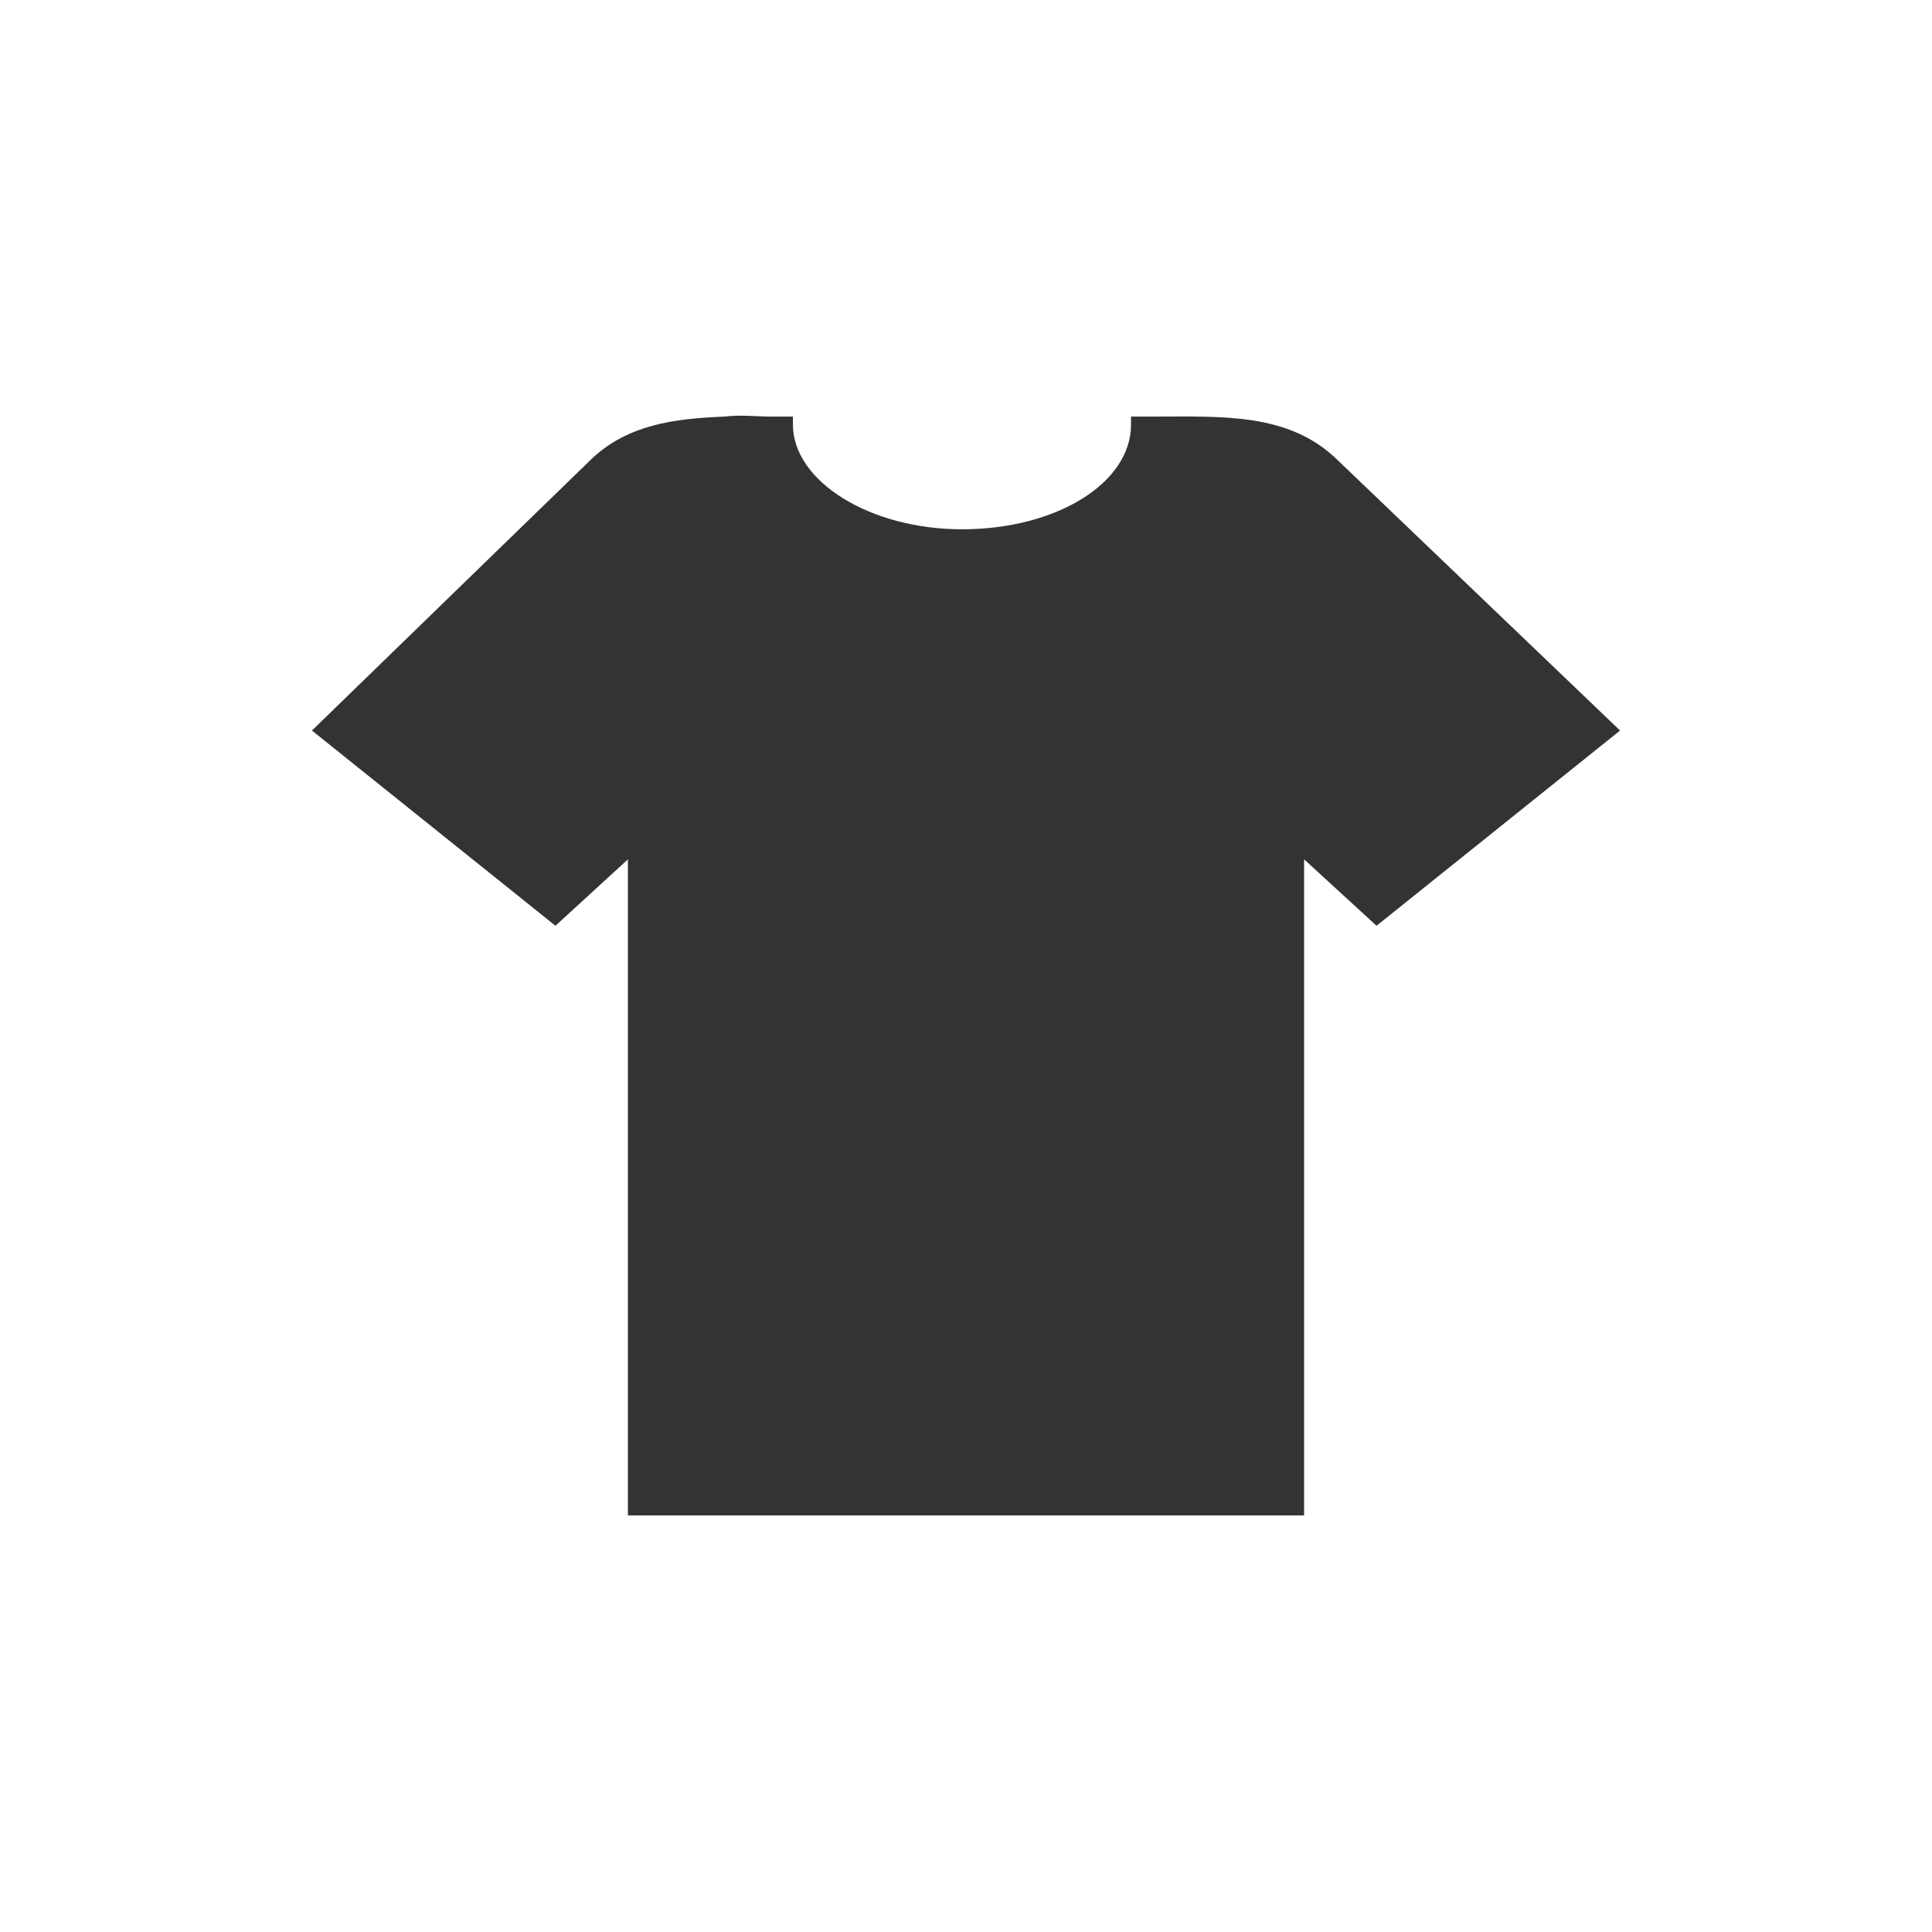 <?xml version="1.0" encoding="utf-8"?>
<!-- Generator: Adobe Illustrator 19.0.0, SVG Export Plug-In . SVG Version: 6.00 Build 0)  -->
<svg version="1.1" id="Layer_1" xmlns="http://www.w3.org/2000/svg" xmlns:xlink="http://www.w3.org/1999/xlink" x="0px" y="0px"
	 viewBox="0 0 96 96" style="enable-background:new 0 0 96 96;" xml:space="preserve">
<style type="text/css">
	.st0{fill:#333333;}
</style>
<g id="XMLID_1_">
	<path id="XMLID_5_" class="st0" d="M36,20.7c-2.5,0.1-4.8,0.4-6.6,2.1L15.5,36.3L27.6,46l3.6-3.3v32.6h33.6V42.7l3.6,3.3l12.1-9.7
		L66.4,22.8c-2.4-2.3-5.7-2.1-9.1-2.1h-1.1c0,0.1,0,0.3,0,0.4c0,2.9-3.7,5.2-8.4,5.2c-4.6,0-8.4-2.4-8.4-5.2c0-0.2,0-0.3,0-0.4h-1.1
		C37.6,20.7,36.8,20.6,36,20.7L36,20.7z"/>
</g>
</svg>
